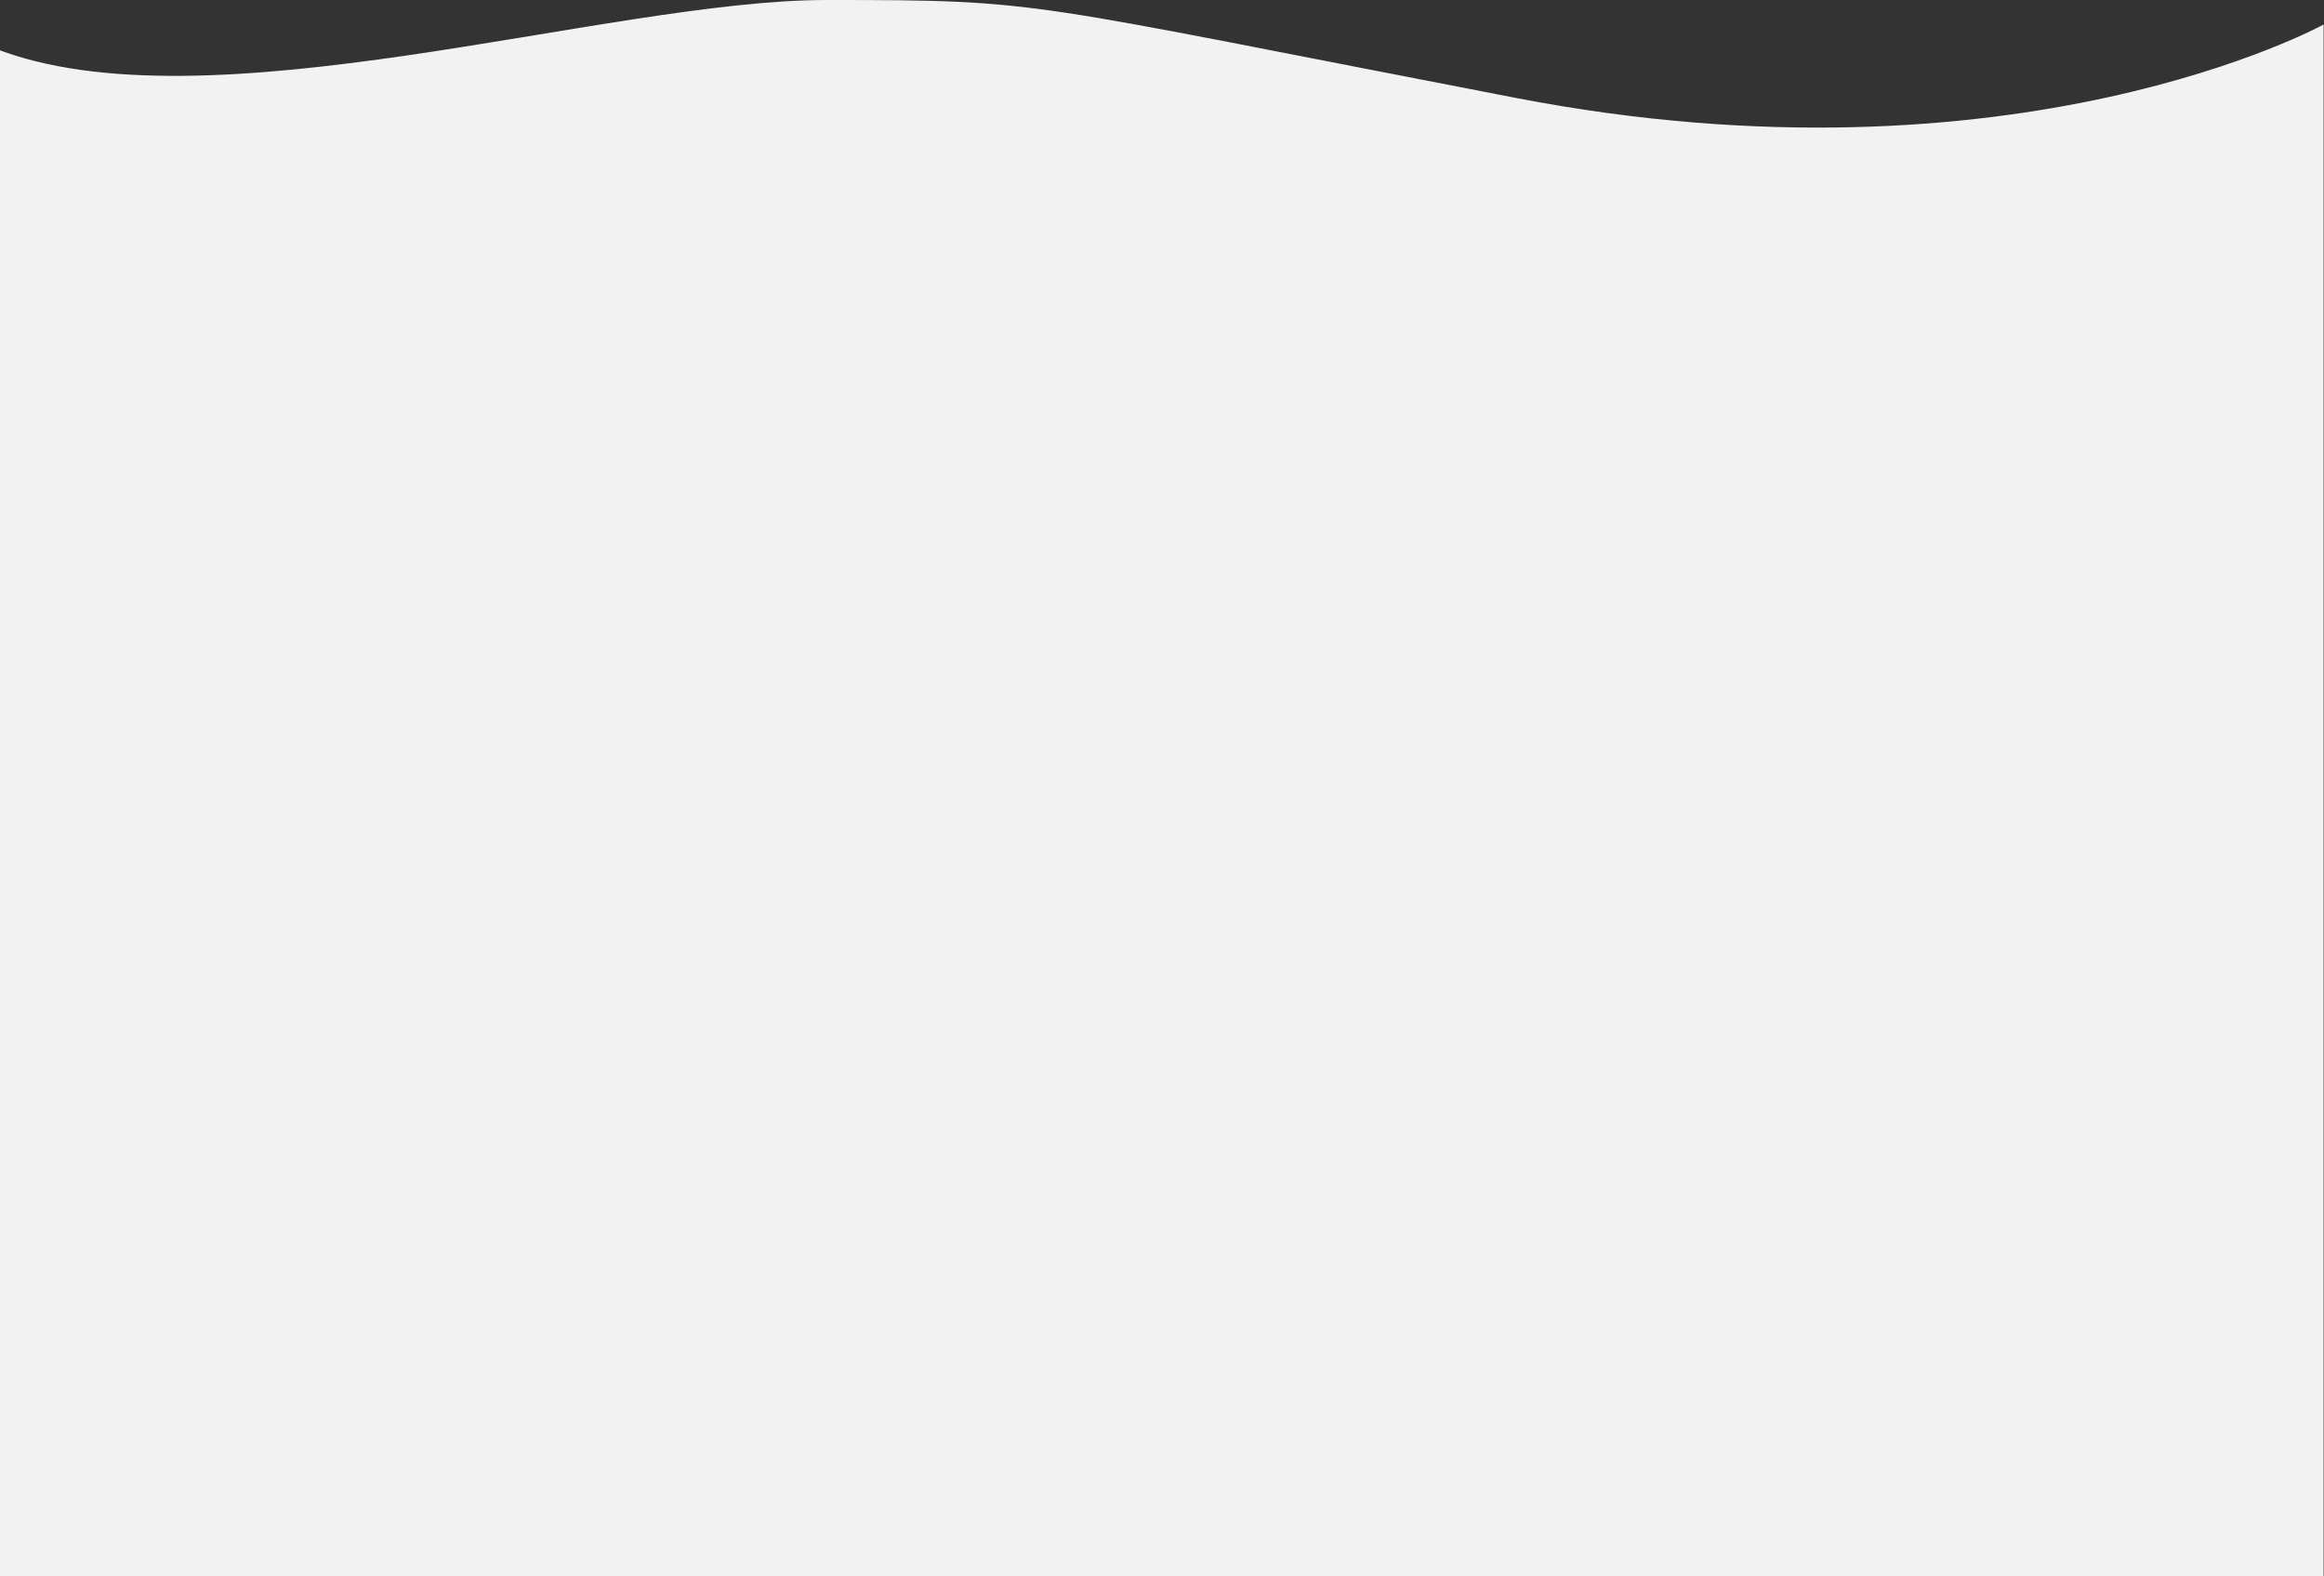 <?xml version="1.0" encoding="UTF-8"?> <svg xmlns="http://www.w3.org/2000/svg" width="1280" height="868" viewBox="0 0 1280 868" fill="none"><rect x="0" y="0" width="1280" height="868" fill="#333333" stroke="none"/> <path d="M1279.78 1390.81C1047.78 1442.38 916.278 1308.44 625.278 1375.98C405.585 1426.97 236.778 1501.2 -3.222 1411.5C-3.222 1411.5 -119.722 -19.5 -3.222 26.5C113.278 72.5 334.278 -2.13435e-05 455.278 8.92198e-05C576.278 0 560.278 1 835.278 54C1110.28 107 1279.78 13.5 1279.78 13.5L1279.78 1390.81Z" fill="#F2F2F2"></path> </svg> 